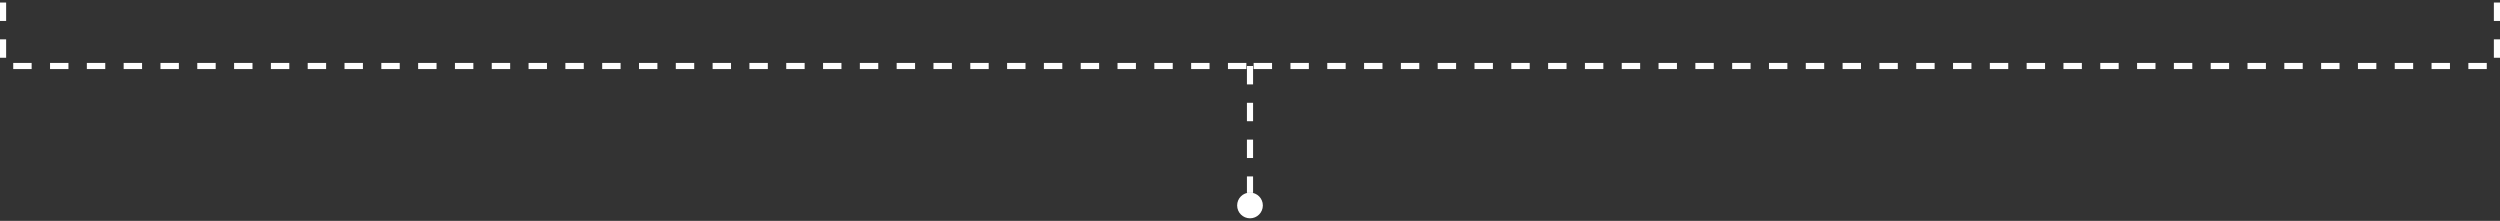<?xml version="1.0" encoding="UTF-8"?> <svg xmlns="http://www.w3.org/2000/svg" width="815" height="72" viewBox="0 0 815 72" fill="none"><rect x="0" y="0" width="815" height="72" fill="#333333" stroke="none"/><circle cx="407.5" cy="66.977" r="4.191" fill="white"></circle><path d="M1 0.828L1 21.515L407.5 21.515M814 0.828V21.515L407.5 21.515M407.5 21.515V62.882" stroke="white" stroke-width="2" stroke-dasharray="6 6"></path></svg> 